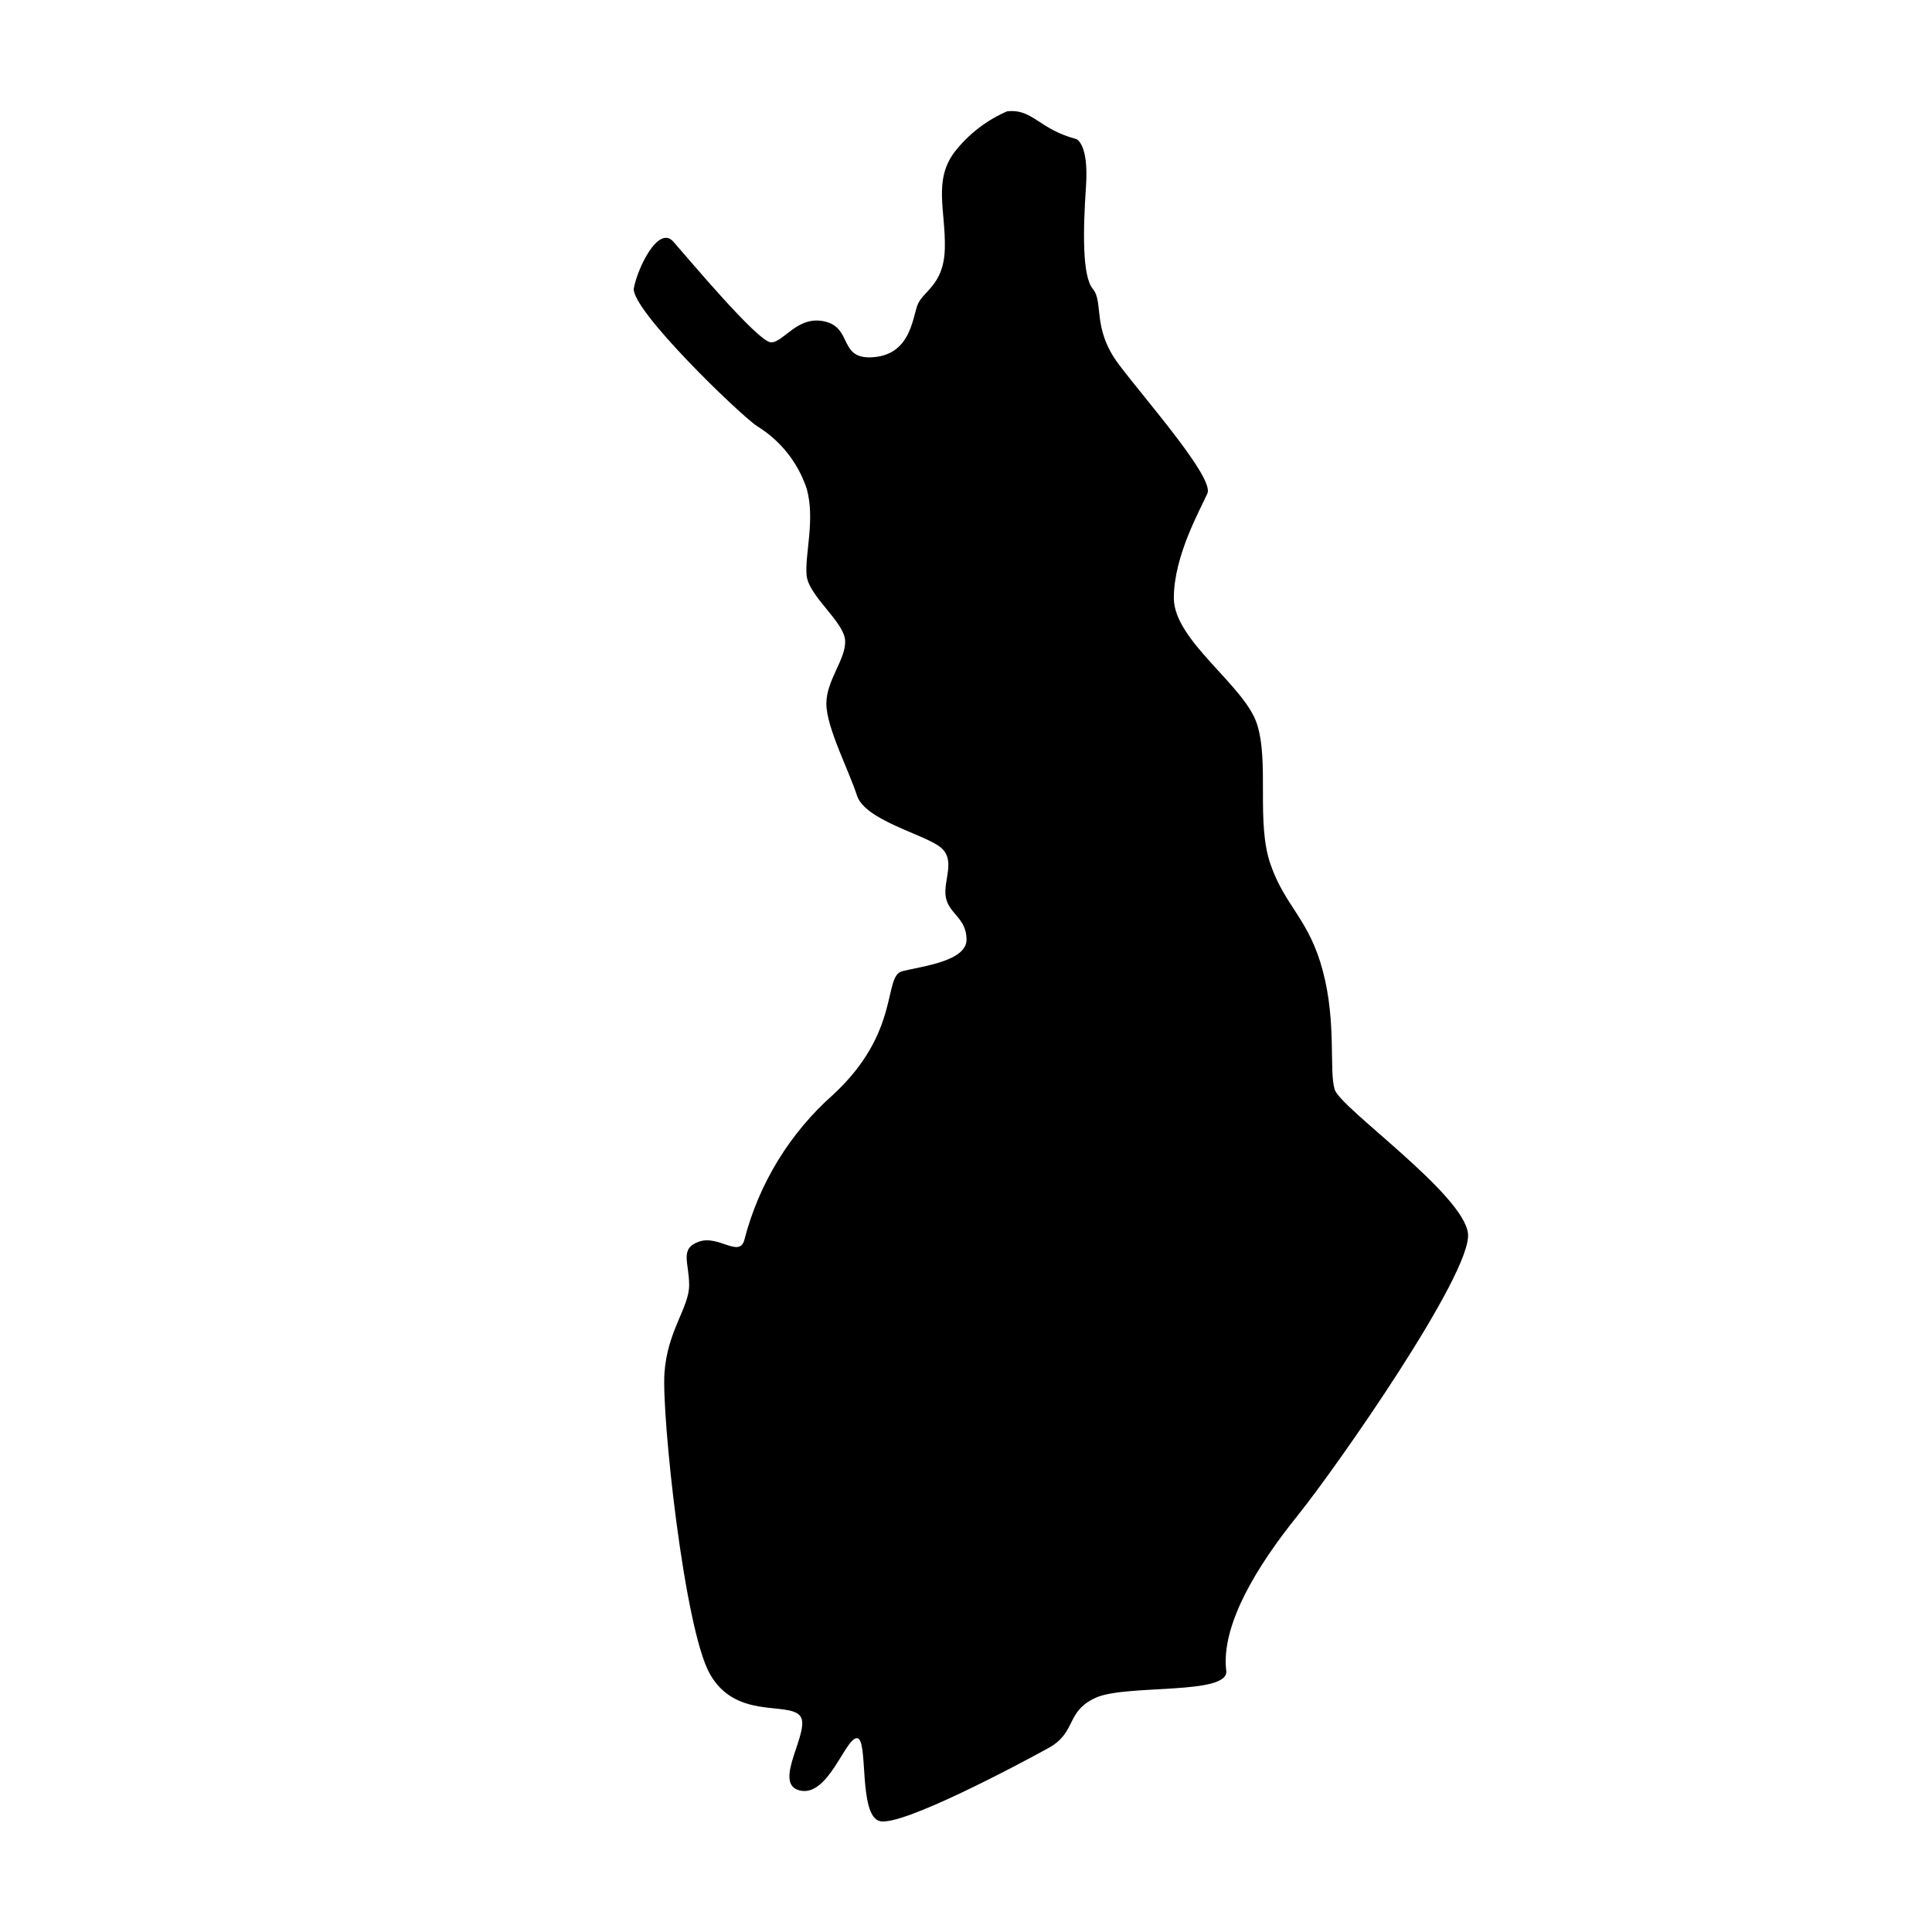 <?xml version="1.0" encoding="UTF-8"?>
<!-- Uploaded to: SVG Repo, www.svgrepo.com, Generator: SVG Repo Mixer Tools -->
<svg fill="#000000" width="800px" height="800px" version="1.1" viewBox="144 144 512 512" xmlns="http://www.w3.org/2000/svg">
 <path d="m410.87 173.51c6.801-0.785 8.371 4.707 18.312 7.324 0 0 3.402 1.047 2.617 12.559s-1.047 23.805 1.832 27.207c2.879 3.402-0.262 10.465 6.801 19.883s25.375 30.086 23.543 34.27c-1.832 4.188-8.895 16.48-8.895 27.73s18.574 23.02 21.977 33.223c3.402 10.203-0.262 26.16 3.664 37.41 3.918 11.246 10.195 14.387 13.859 28.25 3.664 13.863 1.57 26.422 3.141 31.391s34.27 27.73 35.316 38.195-34.531 61.477-45.258 74.82c-10.727 13.34-20.145 28.777-18.836 40.809 1.309 6.801-26.422 3.664-34.531 7.324-8.109 3.664-4.969 9.156-12.559 13.34-7.586 4.188-38.98 20.93-44.734 19.359-5.754-1.57-2.879-21.977-6.016-21.977-3.141 0-7.586 15.695-15.172 13.863-7.586-1.832 3.402-16.219 0-19.883-3.402-3.664-17.004 1.047-23.805-10.988-6.805-12.023-12.82-68.531-12.035-79.781s6.539-17.266 6.539-23.281-2.617-9.68 2.617-11.512c5.231-1.832 10.727 4.449 12.035-0.523h-0.004c3.84-14.879 12.039-28.27 23.547-38.453 18.051-16.742 13.082-31.391 18.312-32.699s17.004-2.617 17.004-8.371-4.707-6.801-5.492-11.25c-0.785-4.449 2.879-9.941-1.57-13.34-4.445-3.402-19.883-7.062-21.977-13.602-2.094-6.539-8.109-18.051-8.109-24.328 0-6.277 5.231-11.773 4.969-16.742-0.262-4.969-9.68-11.773-10.203-17.266-0.523-5.492 2.356-14.91 0-23.02l0.004-0.008c-2.293-6.859-6.922-12.691-13.082-16.48-4.449-2.879-33.746-31.129-32.699-36.625 1.047-5.492 6.539-16.742 10.465-12.297 3.926 4.449 22.496 26.684 25.898 26.684s7.062-7.324 14.387-5.492 3.402 10.203 12.82 9.418 10.203-9.68 11.512-13.602c1.309-3.926 7.062-5.231 7.324-15.172s-3.141-18.051 2.617-25.637l-0.004-0.004c3.656-4.676 8.422-8.363 13.867-10.727z"/>
</svg>